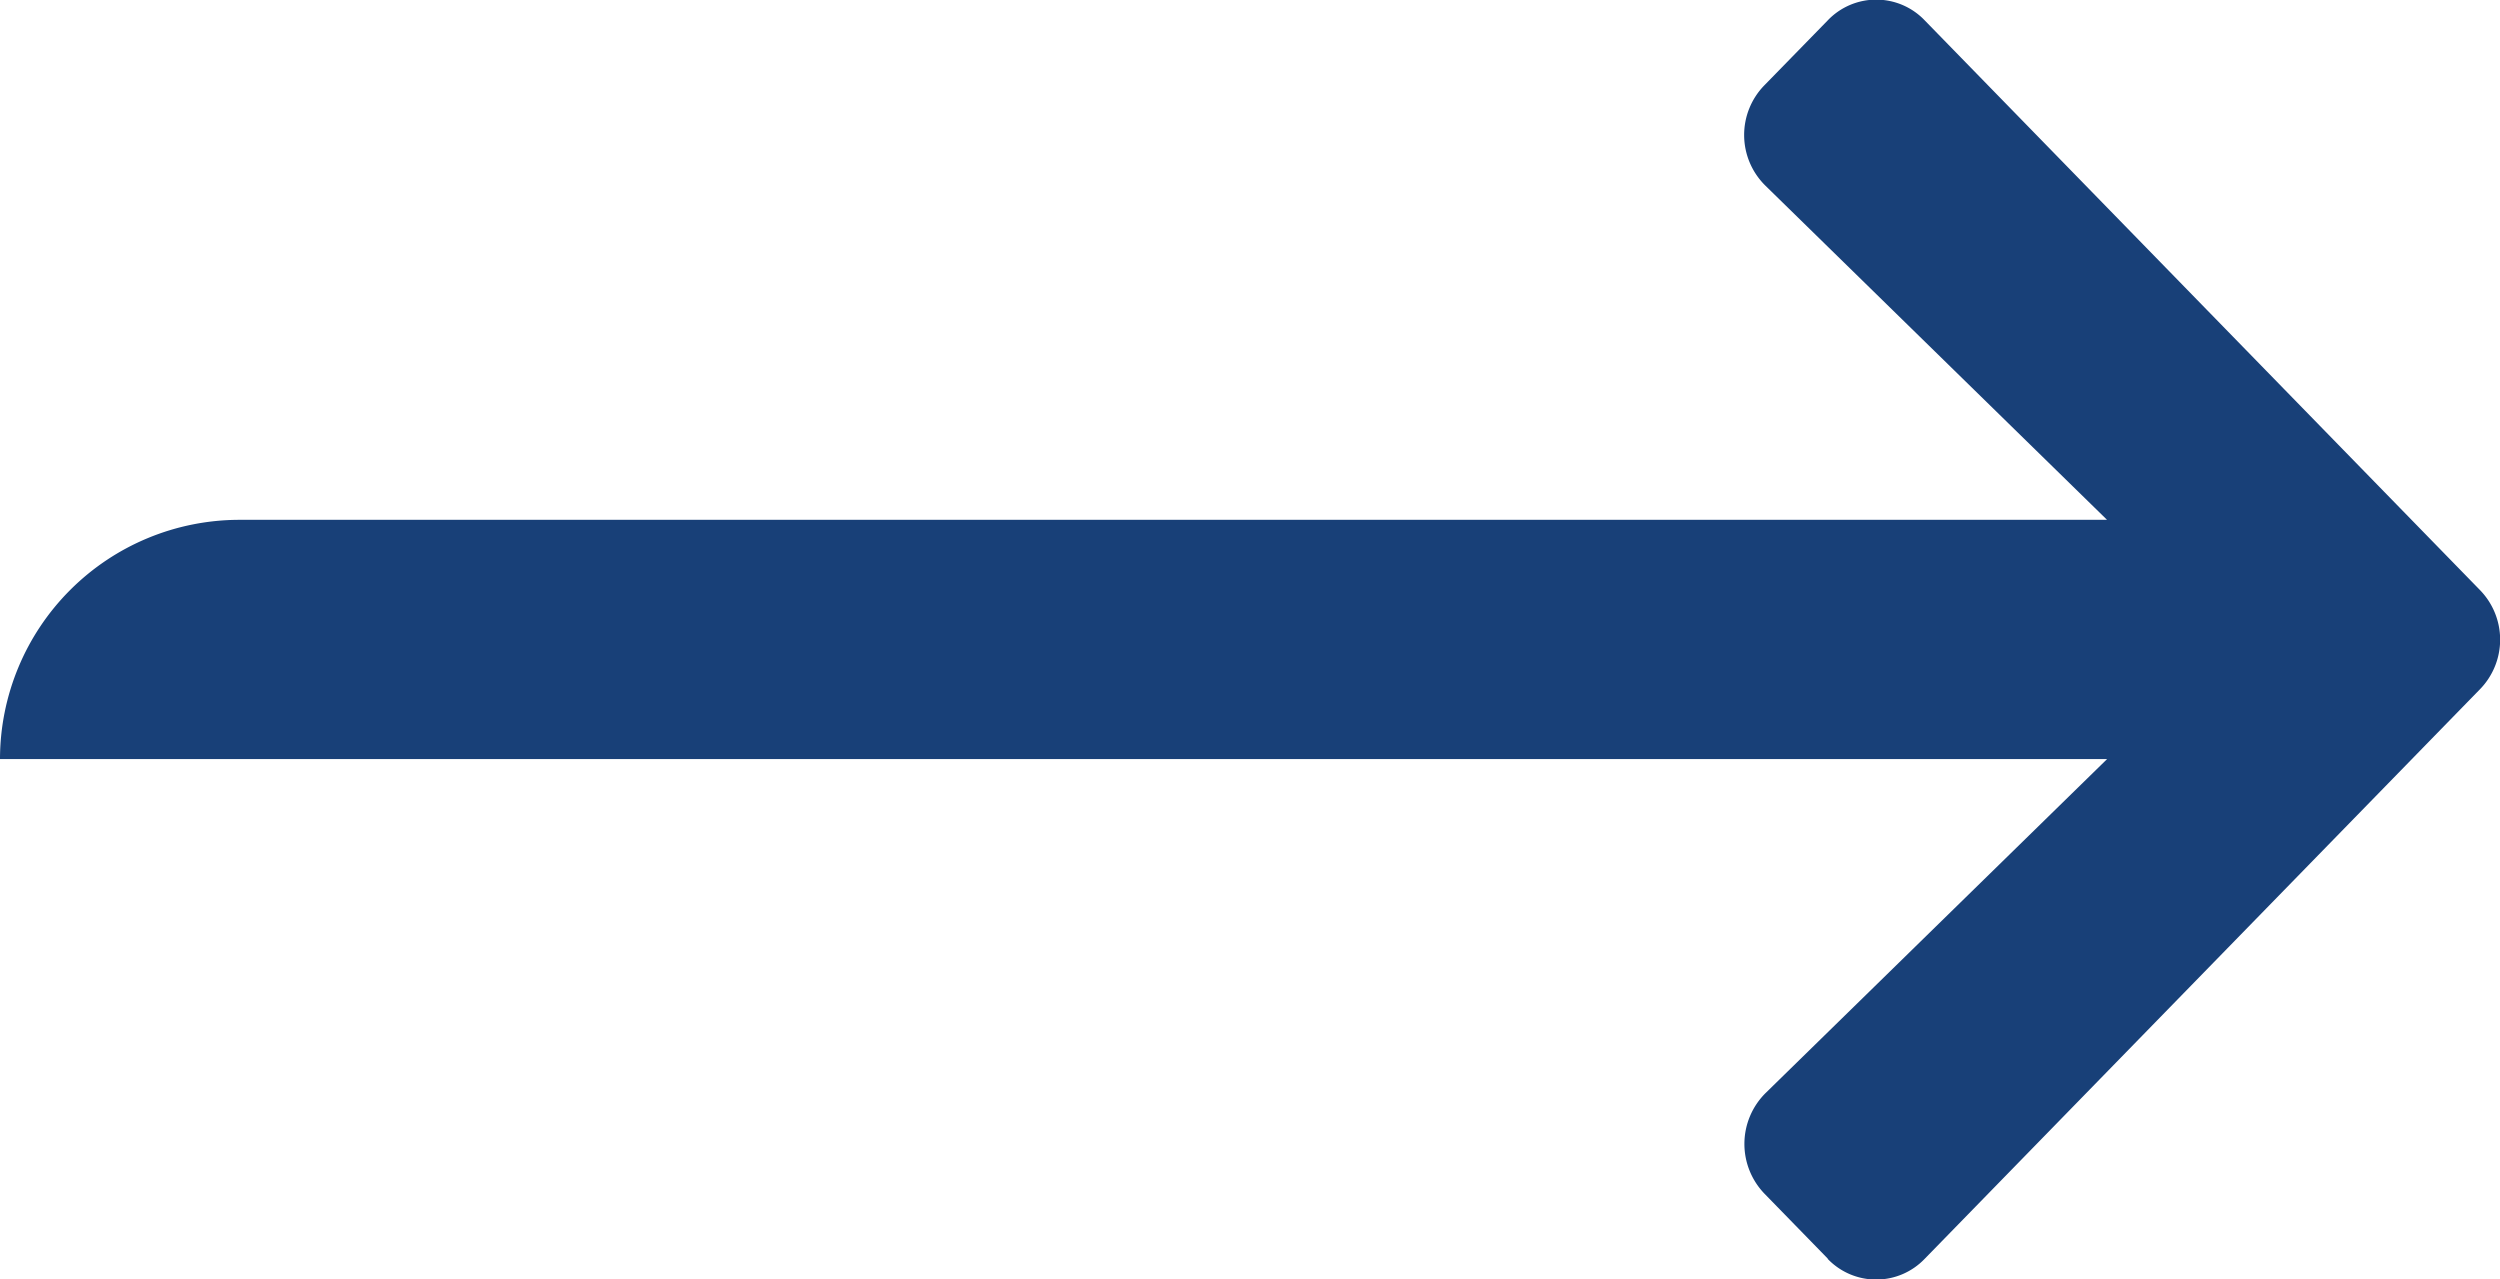 <svg xmlns="http://www.w3.org/2000/svg" width="35.175" height="18" viewBox="0 0 35.175 18"><path d="M25.717,17.709l-.892-.915a1.009,1.009,0,0,1,.016-1.414l4.806-4.7H0A3.371,3.371,0,0,1,3.371,7.314H29.646l-4.805-4.7a1,1,0,0,1-.016-1.414l.892-.914a.943.943,0,0,1,1.363,0L34.891,8.3a1,1,0,0,1,0,1.4l-7.812,8.013a.945.945,0,0,1-1.363,0Z" transform="translate(0 0)" fill="#184078"/></svg>